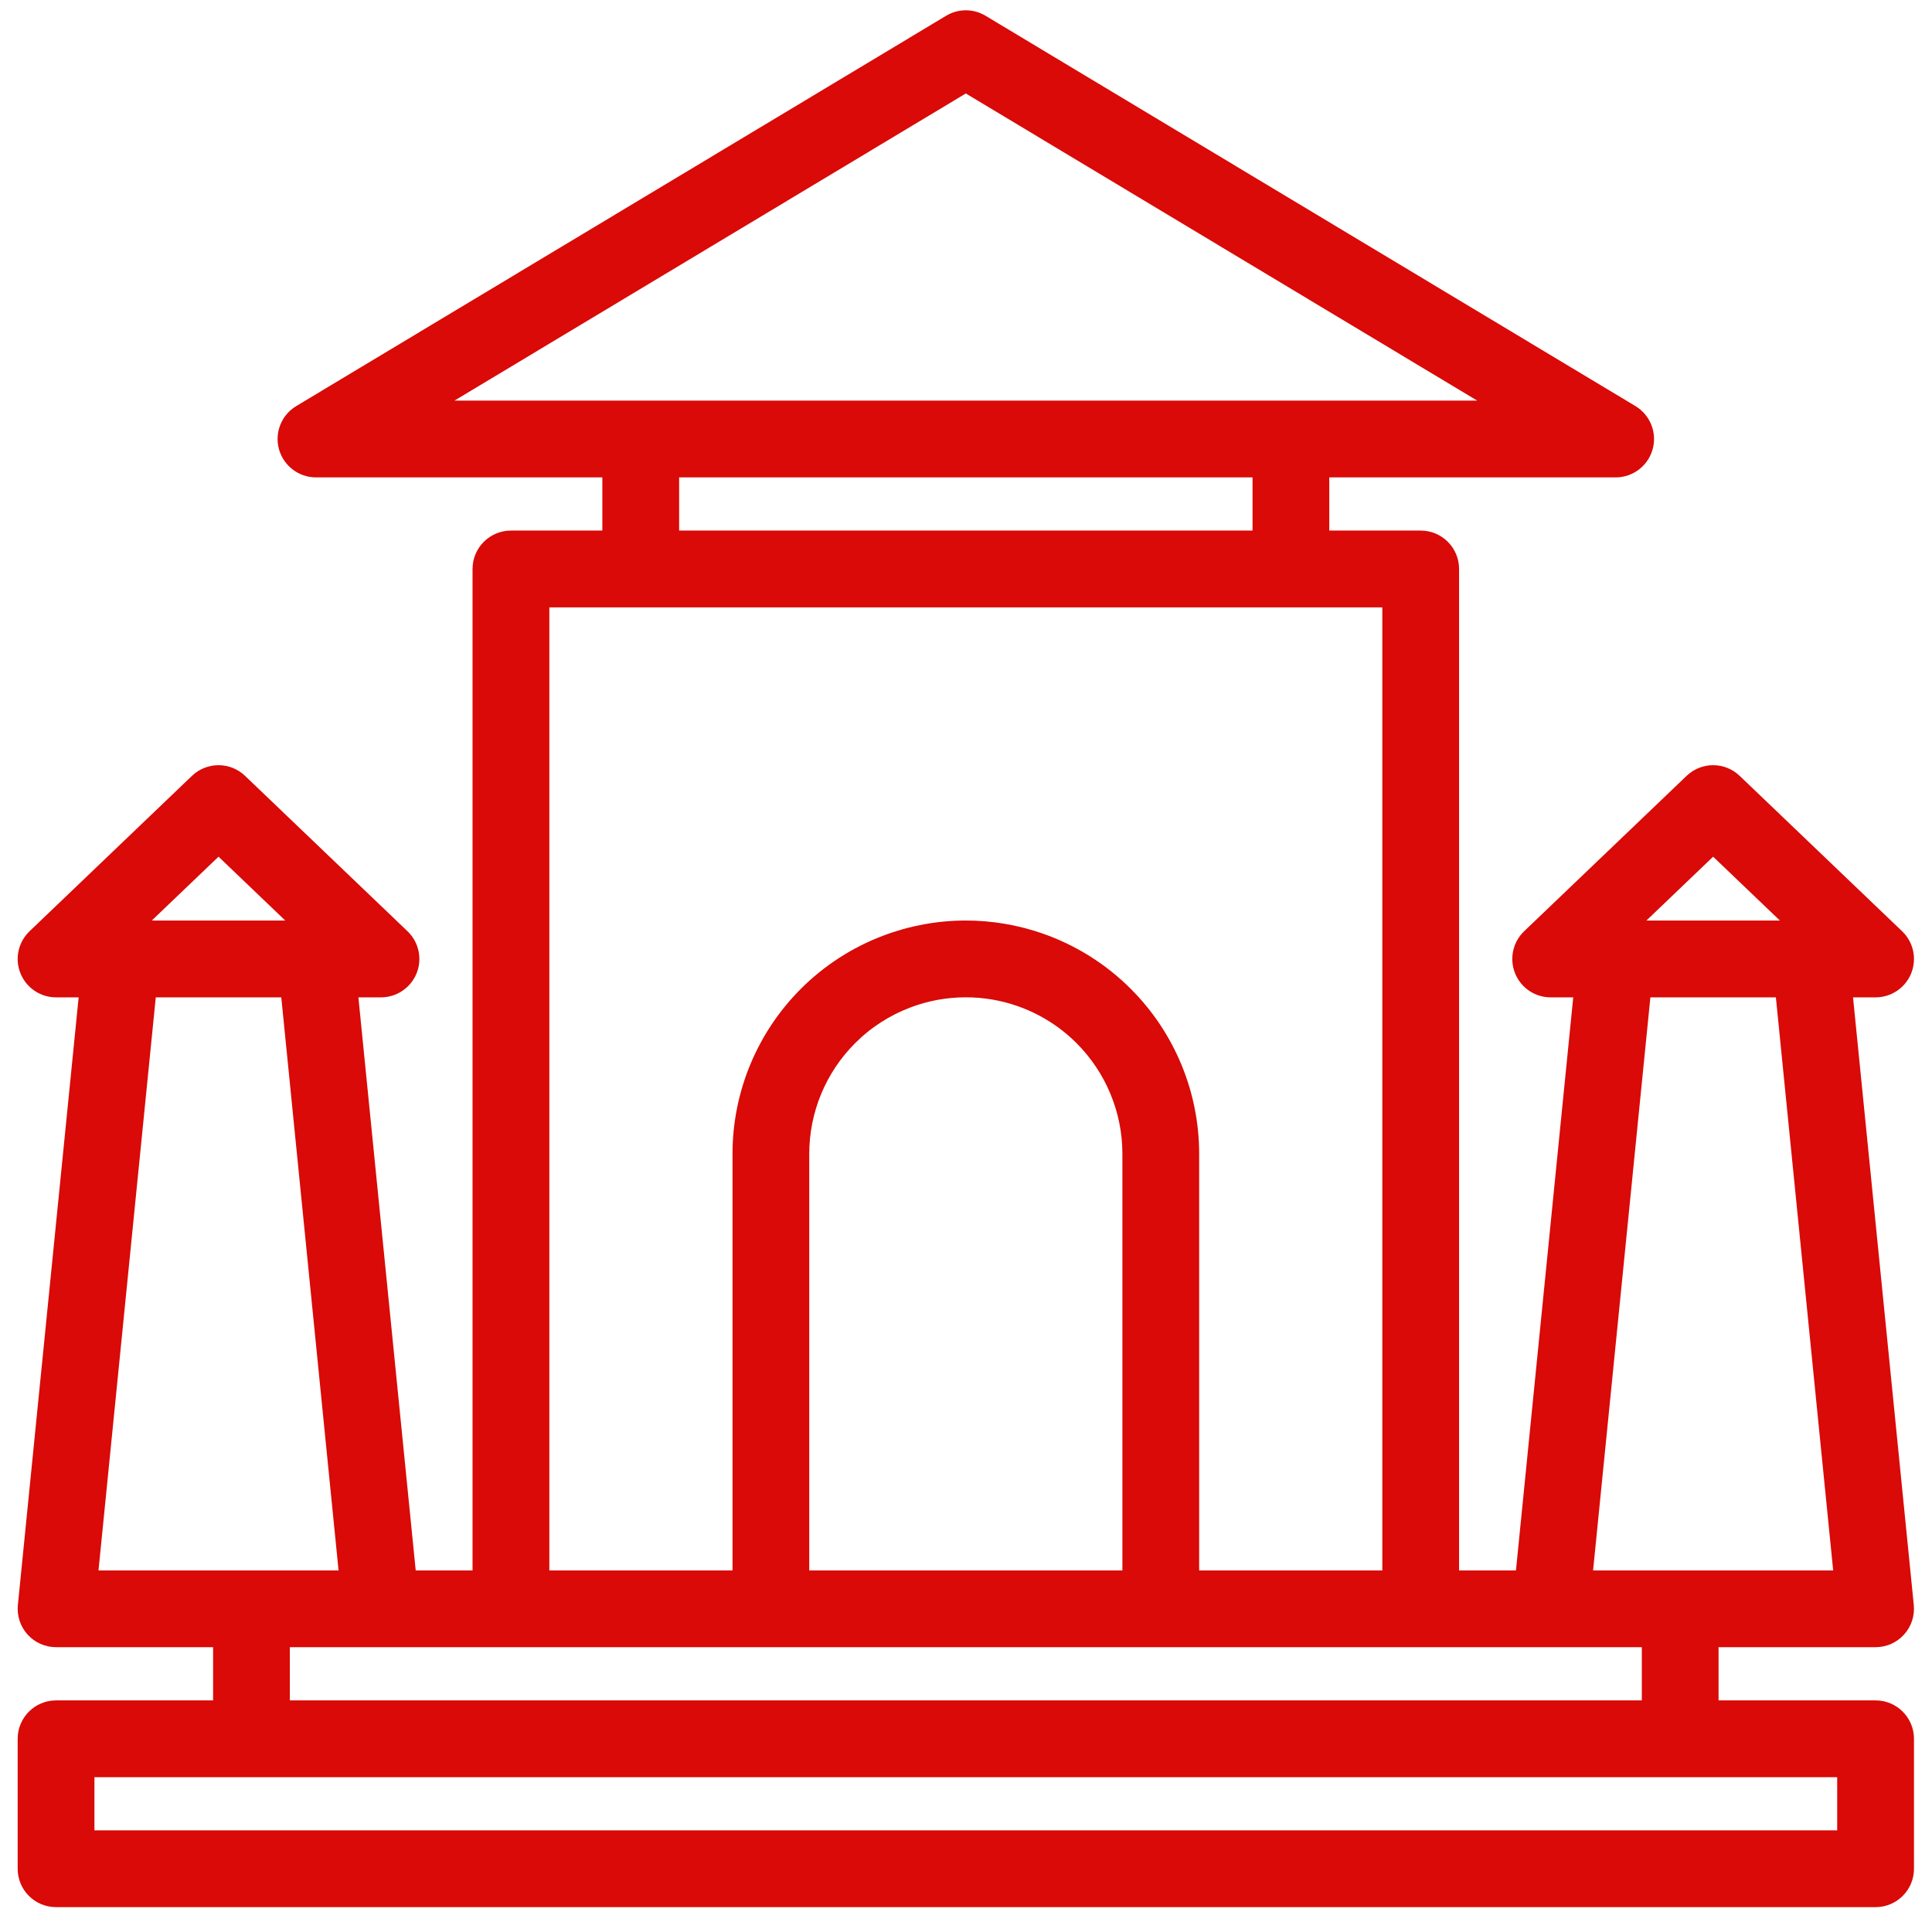<svg width="82" height="81" viewBox="0 0 82 81" fill="none" xmlns="http://www.w3.org/2000/svg">
<g id="Frame 485">
<g id="Group">
<path id="Vector" fill-rule="evenodd" clip-rule="evenodd" d="M3.614 42.077H2.38C1.816 42.077 1.309 41.734 1.1 41.212C0.889 40.69 1.019 40.092 1.427 39.702L8.321 33.107C8.855 32.596 9.694 32.596 10.228 33.107L17.123 39.702C17.53 40.092 17.66 40.69 17.45 41.212C17.24 41.734 16.733 42.077 16.169 42.077H14.935L17.418 66.898H20.306V24.147C20.306 23.386 20.925 22.767 21.686 22.767H25.815V20.01H13.412C12.792 20.01 12.248 19.596 12.082 18.999C11.917 18.402 12.17 17.767 12.702 17.448L40.283 0.885C40.719 0.621 41.266 0.621 41.703 0.885L69.284 17.448C69.814 17.767 70.069 18.402 69.902 18.999C69.736 19.596 69.194 20.01 68.574 20.01H56.169V22.767H60.3C61.061 22.767 61.678 23.386 61.678 24.147V66.898H64.568L67.049 42.077H65.815C65.252 42.077 64.745 41.734 64.536 41.212C64.326 40.69 64.455 40.092 64.862 39.702L71.758 33.107C72.29 32.596 73.131 32.596 73.664 33.107L80.559 39.702C80.967 40.092 81.095 40.69 80.886 41.212C80.676 41.734 80.17 42.077 79.606 42.077H78.372L80.978 68.139C81.017 68.527 80.89 68.912 80.628 69.201C80.367 69.491 79.995 69.655 79.606 69.655H72.691V72.413H79.606C80.367 72.413 80.985 73.031 80.985 73.792V79.309C80.985 80.07 80.367 80.687 79.606 80.687H2.38C1.617 80.687 1 80.07 1 79.309V73.792C1 73.031 1.617 72.413 2.38 72.413H9.294V69.655H2.38C1.989 69.655 1.619 69.491 1.356 69.201C1.096 68.912 0.969 68.527 1.007 68.139L3.614 42.077ZM12.73 39.316L9.275 36.011L5.819 39.316H12.73ZM14.646 66.898L12.165 42.077H6.385L3.904 66.898H14.646ZM69.934 69.655H12.052V72.413H69.934V69.655ZM58.92 25.526H23.066V66.898H31.34V48.969C31.34 46.409 32.356 43.955 34.166 42.144C35.143 41.166 36.31 40.42 37.577 39.941C38.658 39.532 39.814 39.316 40.992 39.316C42.083 39.316 43.154 39.501 44.164 39.852C45.526 40.326 46.779 41.104 47.818 42.144C49.629 43.955 50.646 46.409 50.646 48.969V66.898H58.92V25.526ZM28.574 20.01C28.574 20.233 28.574 22.767 28.574 22.767H53.412C53.412 22.767 53.412 20.233 53.412 20.01H28.574ZM18.387 17.252H63.599L40.992 3.675L18.387 17.252ZM69.821 42.077L67.339 66.898H78.082L75.6 42.077H69.821ZM76.166 39.316L72.711 36.011L69.256 39.316H76.166ZM78.226 75.172H3.758V77.93H78.226V75.172ZM34.097 66.898H47.888V48.969C47.888 47.141 47.161 45.387 45.868 44.094C45.125 43.351 44.232 42.796 43.257 42.457C42.536 42.206 41.771 42.075 40.992 42.075C40.151 42.075 39.325 42.228 38.554 42.521C37.647 42.864 36.815 43.396 36.116 44.094C34.824 45.387 34.097 47.141 34.097 48.969V66.898Z" fill="#D90A07" stroke="#D90A07" stroke-width="0.5"/>
</g>
</g>
</svg>
